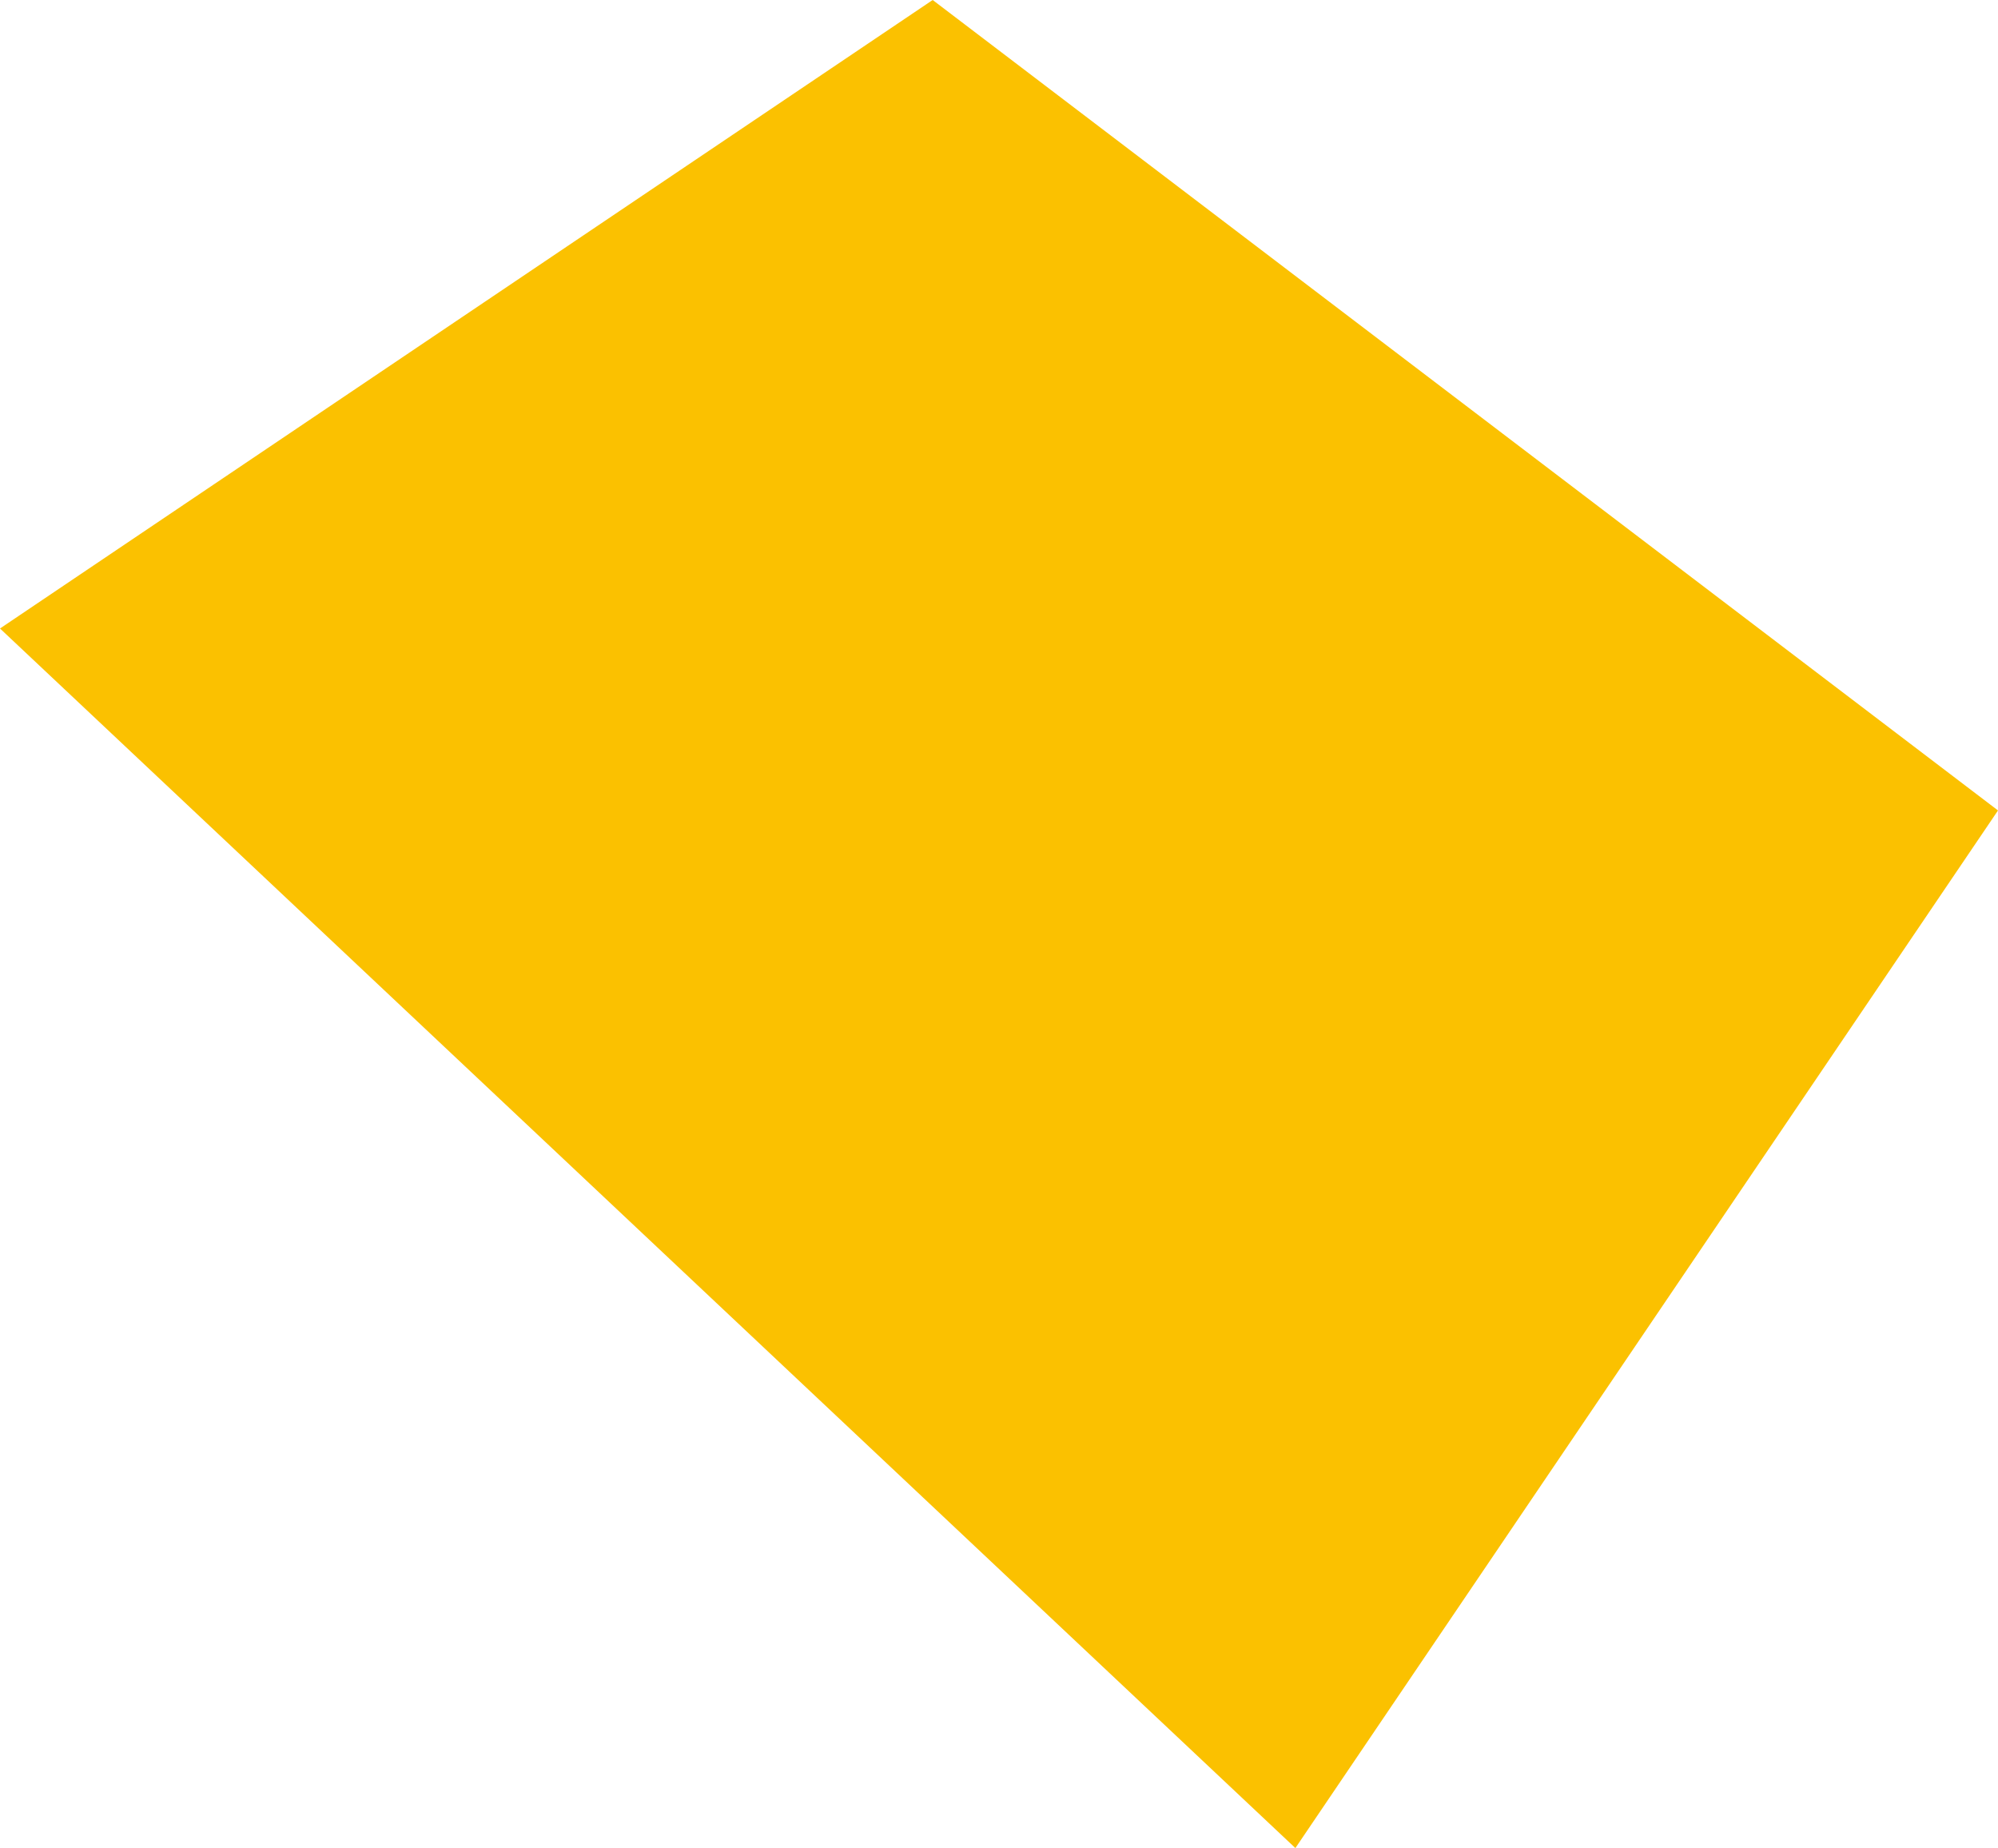<?xml version="1.0" encoding="UTF-8"?> <svg xmlns="http://www.w3.org/2000/svg" viewBox="0 0 292.67 270.67"> <defs> <style>.cls-1{fill:#fbc100;}</style> </defs> <g id="Слой_2" data-name="Слой 2"> <g id="Слой_1-2" data-name="Слой 1"> <polygon class="cls-1" points="292.67 118.7 189.75 270.67 0 92.05 136.62 0 292.67 118.7"></polygon> </g> </g> </svg> 